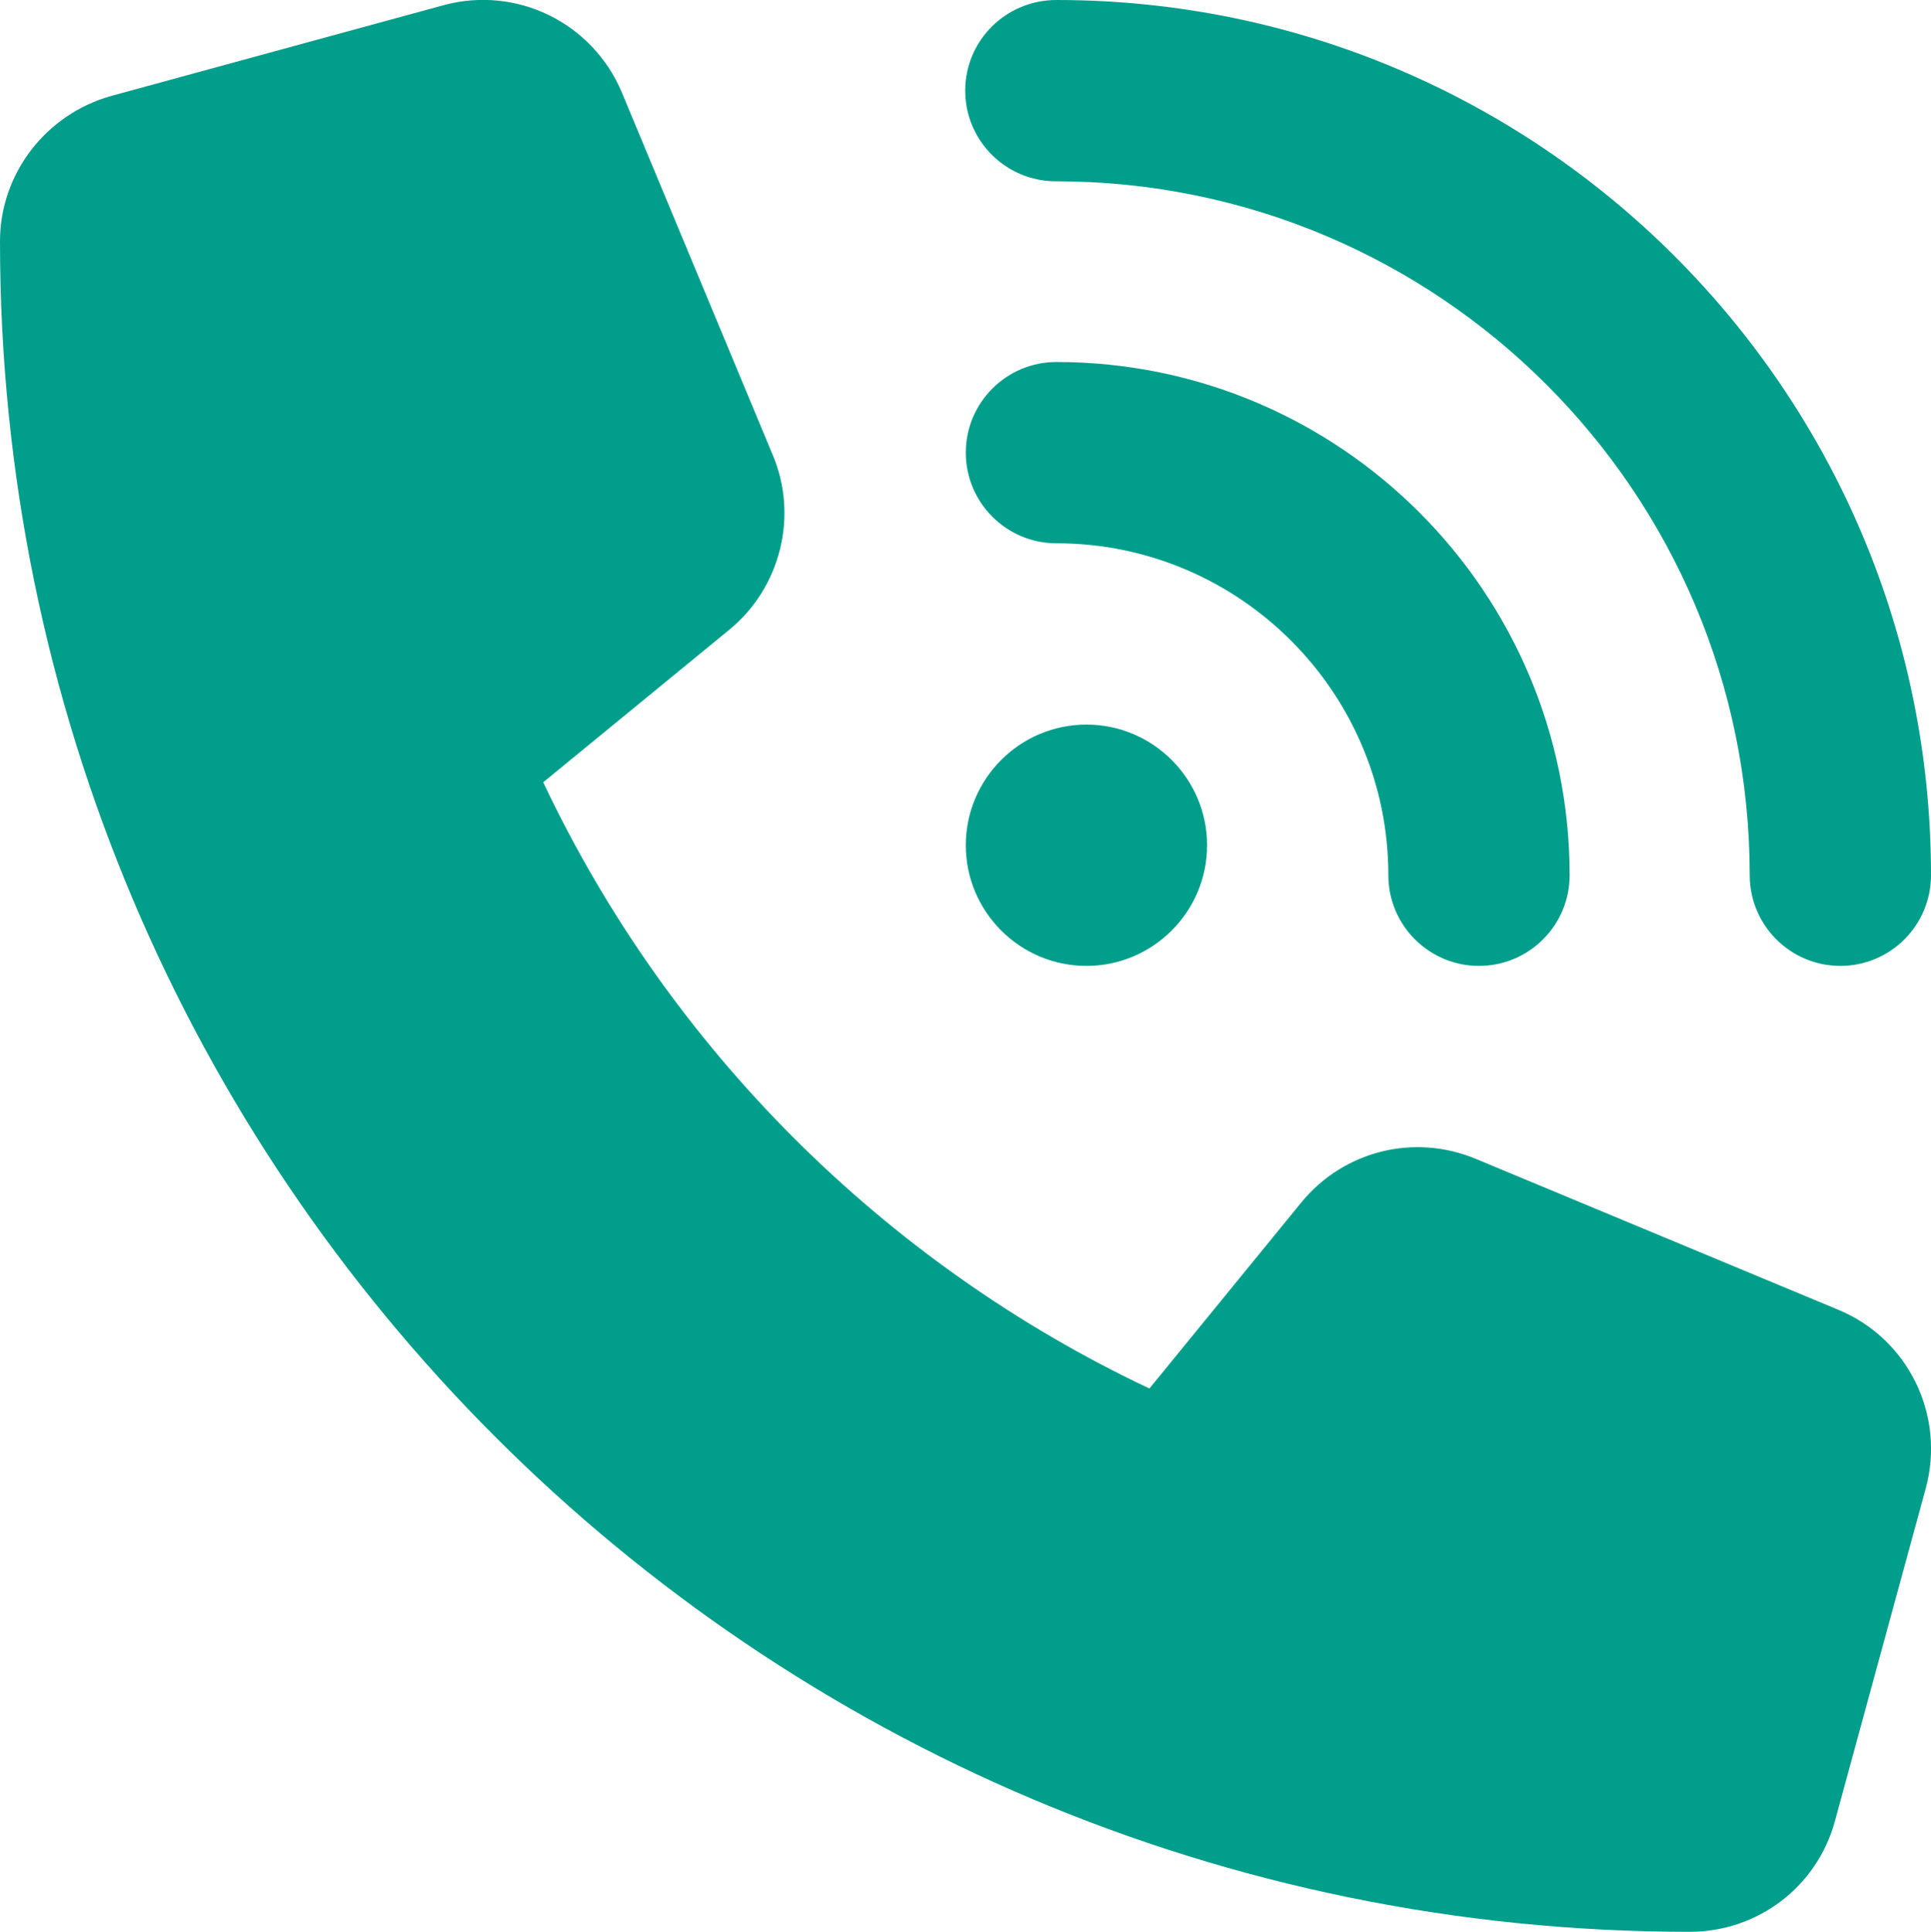 <?xml version="1.0" encoding="UTF-8"?>
<svg id="_レイヤー_2" data-name="レイヤー 2" xmlns="http://www.w3.org/2000/svg" viewBox="0 0 32.81 32.82">
  <defs>
    <style>
      .cls-1 {
        fill: #019f8b;
        stroke-width: 0px;
      }
    </style>
  </defs>
  <g id="_レイヤー_1-2" data-name="レイヤー 1">
    <path class="cls-1" d="M17.95,0C26.16,0,32.81,6.66,32.81,14.87c0,.85-.69,1.54-1.54,1.54s-1.54-.69-1.54-1.54c0-6.51-5.28-11.79-11.79-11.79-.85,0-1.54-.69-1.54-1.54S17.09,0,17.95,0ZM18.46,12.31c1.13,0,2.05.92,2.05,2.05s-.92,2.05-2.05,2.05-2.05-.92-2.05-2.05.92-2.05,2.05-2.05ZM16.41,7.69c0-.85.69-1.54,1.54-1.54,4.81,0,8.72,3.9,8.72,8.72,0,.85-.69,1.54-1.54,1.54s-1.54-.69-1.54-1.54c0-3.11-2.53-5.64-5.64-5.64-.85,0-1.54-.69-1.54-1.54ZM7.53.09c1.24-.34,2.54.29,3.04,1.49l2.56,6.15c.44,1.04.13,2.26-.74,2.97l-3.16,2.59c2.13,4.51,5.79,8.17,10.3,10.3l2.58-3.16c.72-.88,1.92-1.18,2.97-.74l6.15,2.56c1.19.49,1.83,1.79,1.49,3.04l-1.54,5.64c-.3,1.12-1.31,1.89-2.47,1.89C12.86,32.82,0,19.96,0,4.1,0,2.95.78,1.94,1.89,1.63L7.53.09Z"/>
  </g>
</svg>